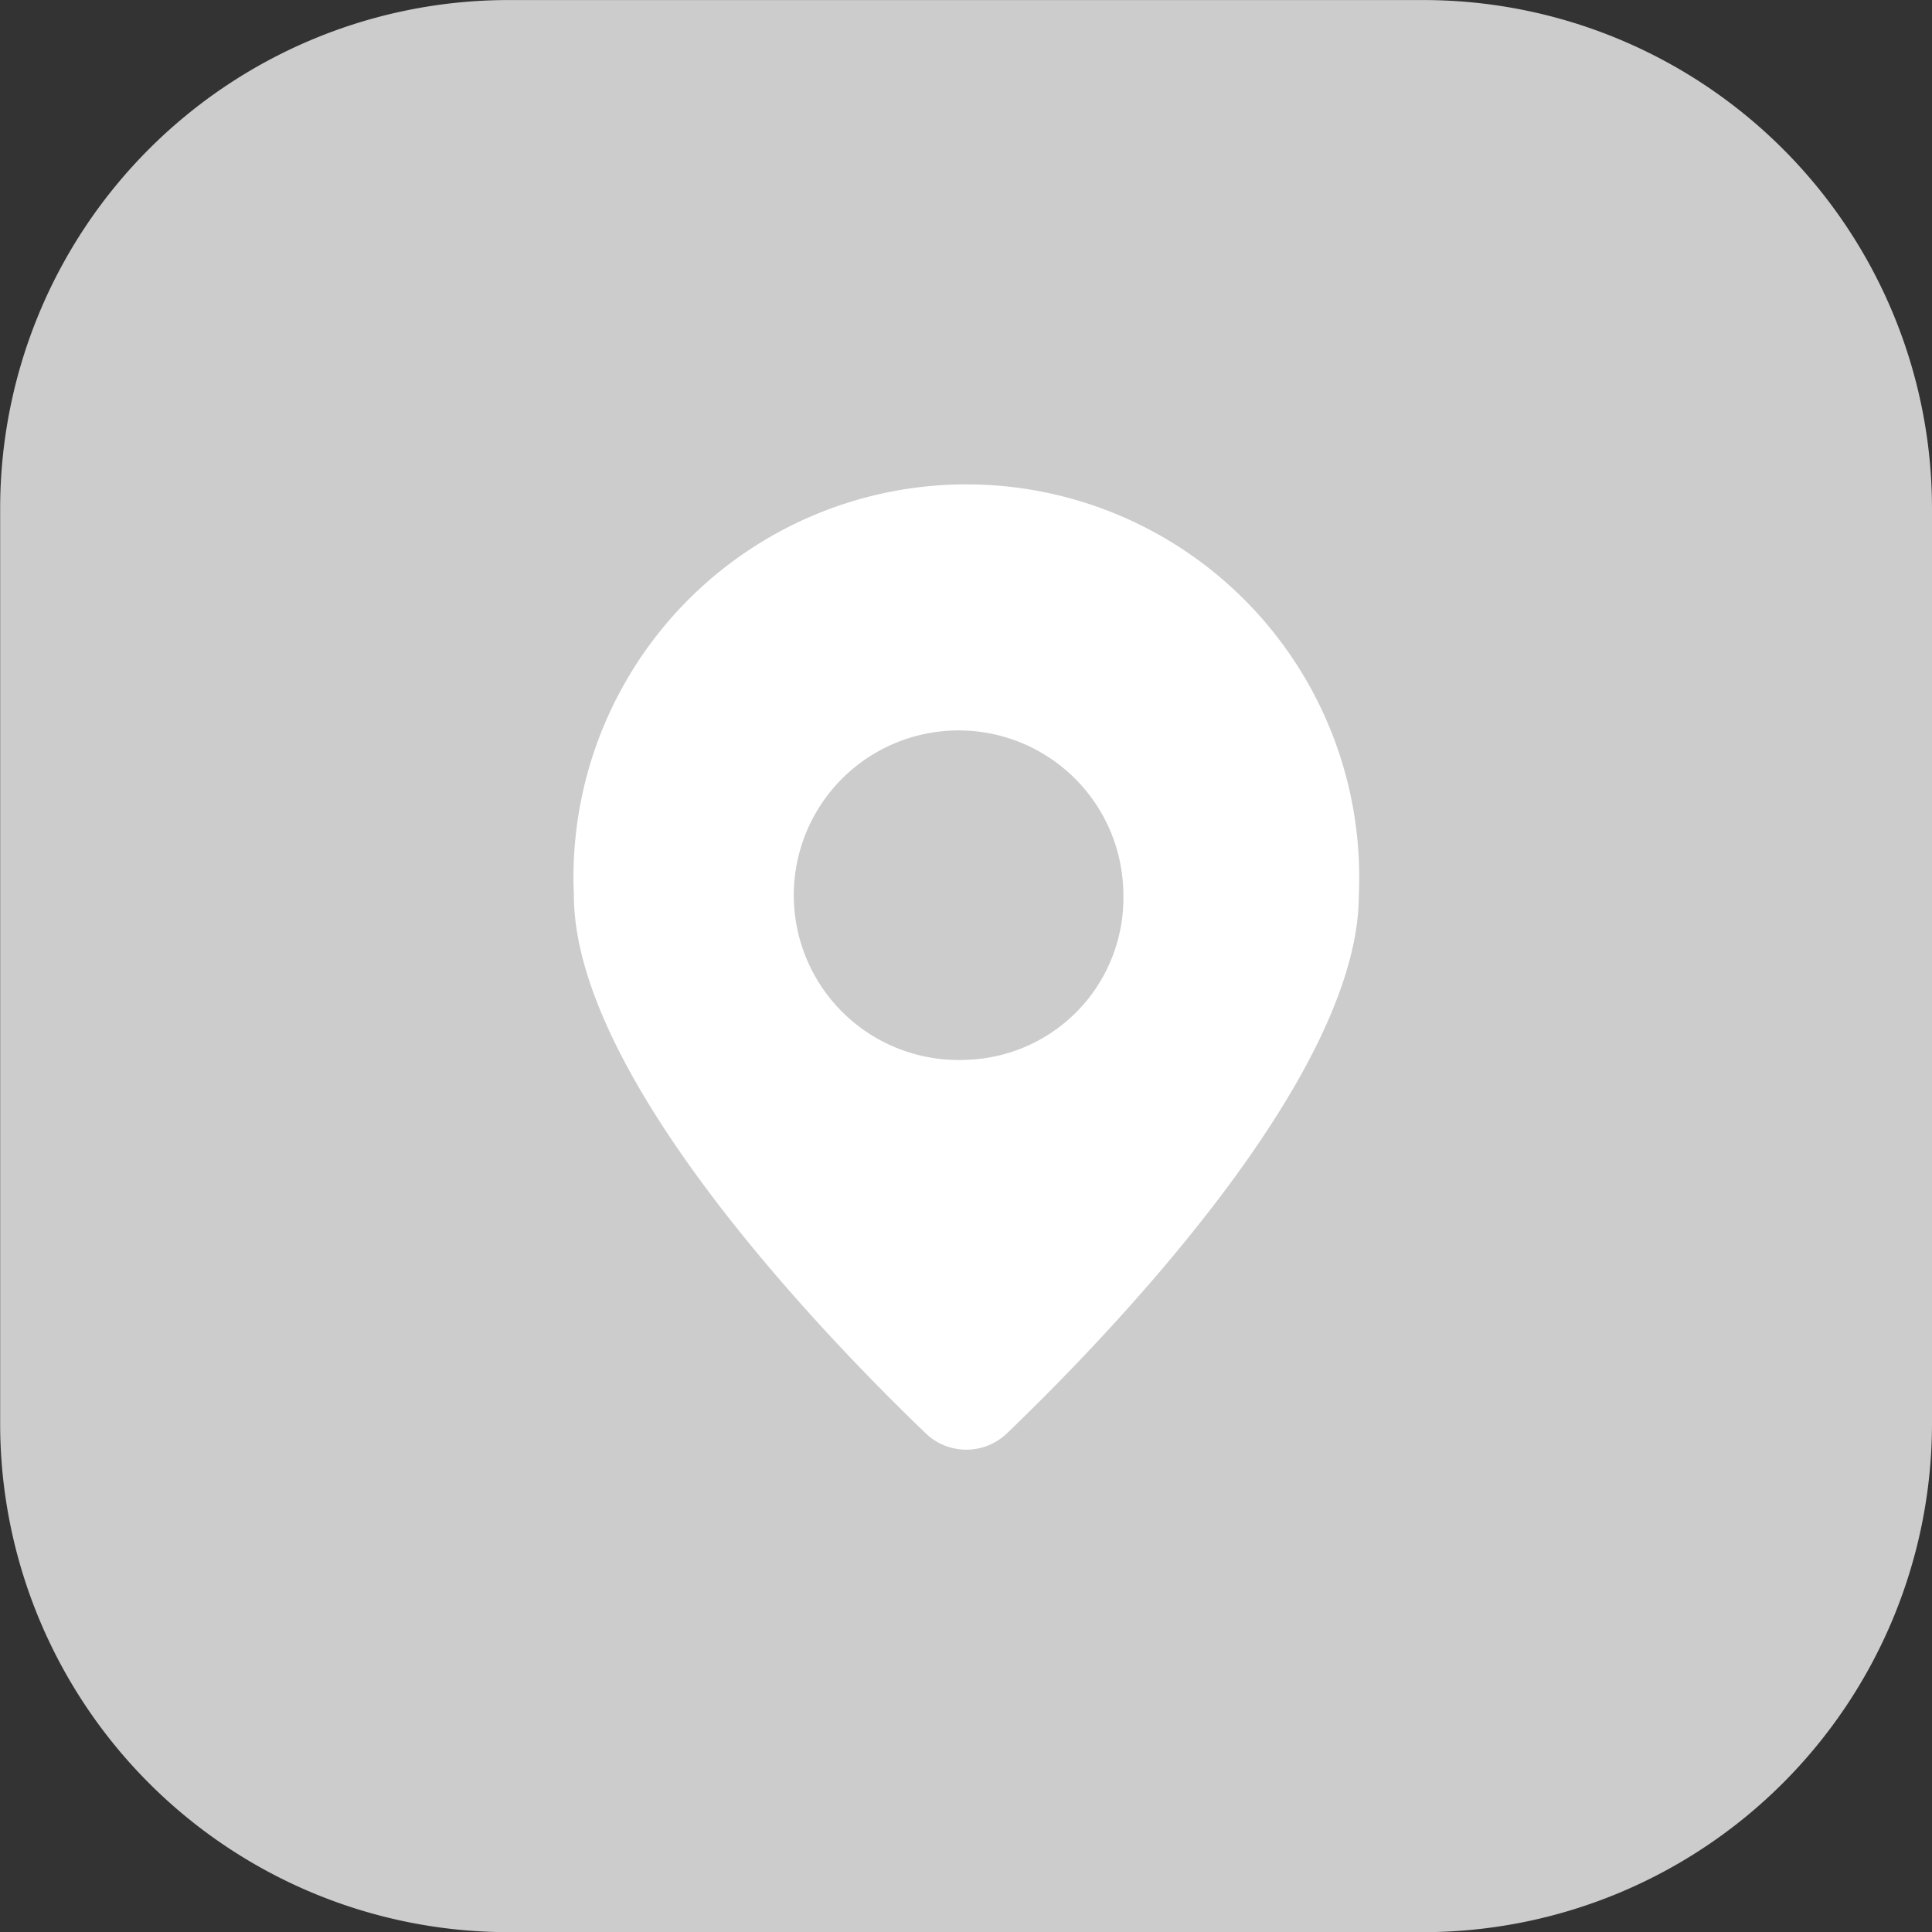<svg xmlns="http://www.w3.org/2000/svg" width="37.998" height="38.002" viewBox="0 0 37.998 38.002">
  <rect x="0" y="0" width="37.998" height="38.002" fill="#333333" stroke="none"/>
  <g id="Сгруппировать_64" data-name="Сгруппировать 64" transform="translate(-683.001 -697.307)">
    <g id="Сгруппировать_44" data-name="Сгруппировать 44" transform="translate(-417.461 -4419.22)">
      <path id="Контур_27" data-name="Контур 27" d="M1138.46,5126.528a10.005,10.005,0,0,0-10-10h-18a10,10,0,0,0-9.995,10v18a10,10,0,0,0,9.995,10h18a10.01,10.01,0,0,0,10-10Z" fill="#ccc" fill-rule="evenodd"/>
    </g>
    <g id="pin1" transform="translate(-298.35 629.12)">
      <path id="Контур_28" data-name="Контур 28" d="M1001.167,96.366a1.153,1.153,0,0,1-1.621,0c-1.984-1.907-6.908-7-6.908-10.574a7.727,7.727,0,1,1,15.438,0C1008.075,89.364,1003.151,94.46,1001.167,96.366Zm-.81-7.335a3.241,3.241,0,1,1,3.088-3.237A3.183,3.183,0,0,1,1000.356,89.031Z" fill="#fff" fill-rule="evenodd"/>
    </g>
  </g>
</svg>
